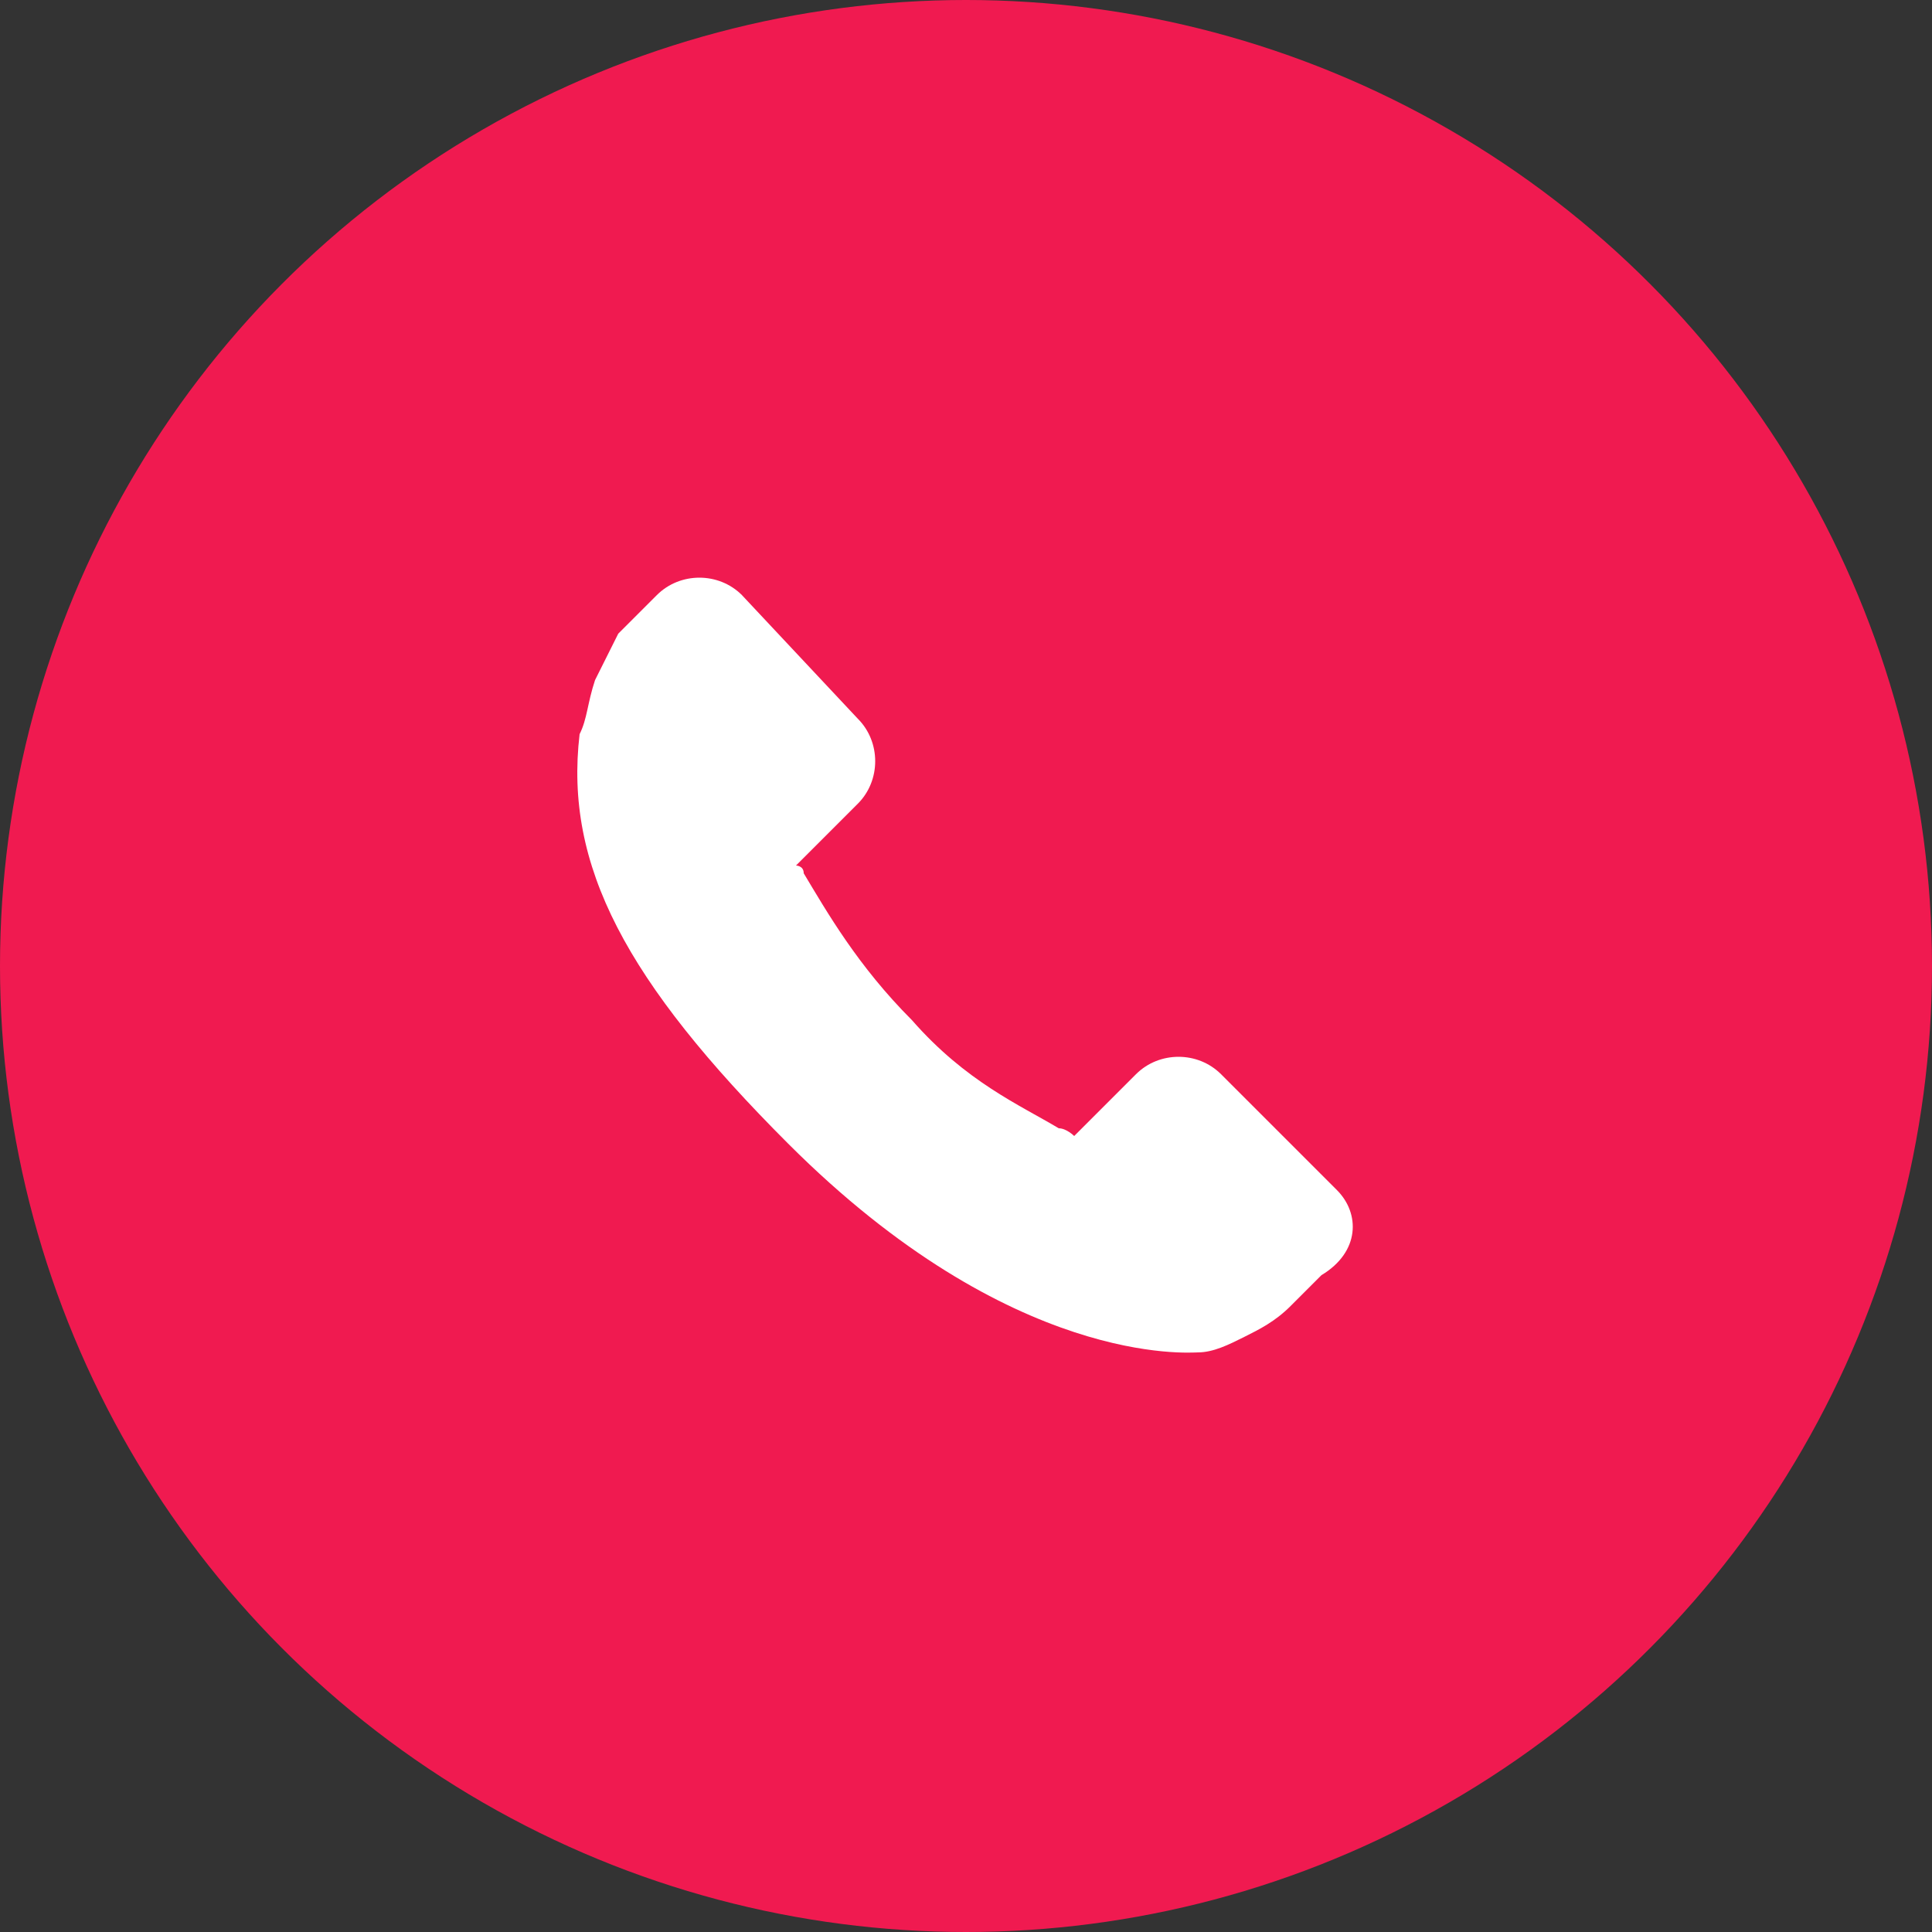 <?xml version="1.0" encoding="UTF-8"?> <!-- Generator: Adobe Illustrator 24.1.2, SVG Export Plug-In . SVG Version: 6.00 Build 0) --> <svg xmlns="http://www.w3.org/2000/svg" xmlns:xlink="http://www.w3.org/1999/xlink" id="Capa_1" x="0px" y="0px" viewBox="0 0 25 25" style="enable-background:new 0 0 25 25;" xml:space="preserve"><rect x="0" y="0" width="25" height="25" fill="#333333" stroke="none"/> <style type="text/css"> .st0{fill:#F01A50;} .st1{fill:#FFFFFF;} </style> <circle class="st0" cx="12.5" cy="12.5" r="12.5"></circle> <g> <g> <g> <g> <path class="st1" d="M17.3,15.4l-1.5-1.5c-0.3-0.3-0.8-0.3-1.1,0l-0.8,0.8c0,0-0.1-0.1-0.2-0.1c-0.5-0.3-1.2-0.6-1.9-1.4 c-0.7-0.7-1.1-1.4-1.4-1.9c0-0.1-0.1-0.1-0.1-0.1l0.5-0.5l0.3-0.3c0.3-0.3,0.3-0.8,0-1.1L9.6,7.7c-0.3-0.3-0.8-0.3-1.1,0L8,8.2 l0,0C7.9,8.4,7.8,8.6,7.7,8.8C7.6,9.1,7.6,9.3,7.5,9.5c-0.2,1.7,0.6,3.2,2.7,5.3c2.9,2.9,5.2,2.7,5.3,2.7c0.2,0,0.4-0.1,0.6-0.2 s0.4-0.2,0.6-0.4l0,0l0.4-0.4C17.6,16.2,17.6,15.7,17.3,15.4z"></path> </g> </g> </g> </g> </svg> 